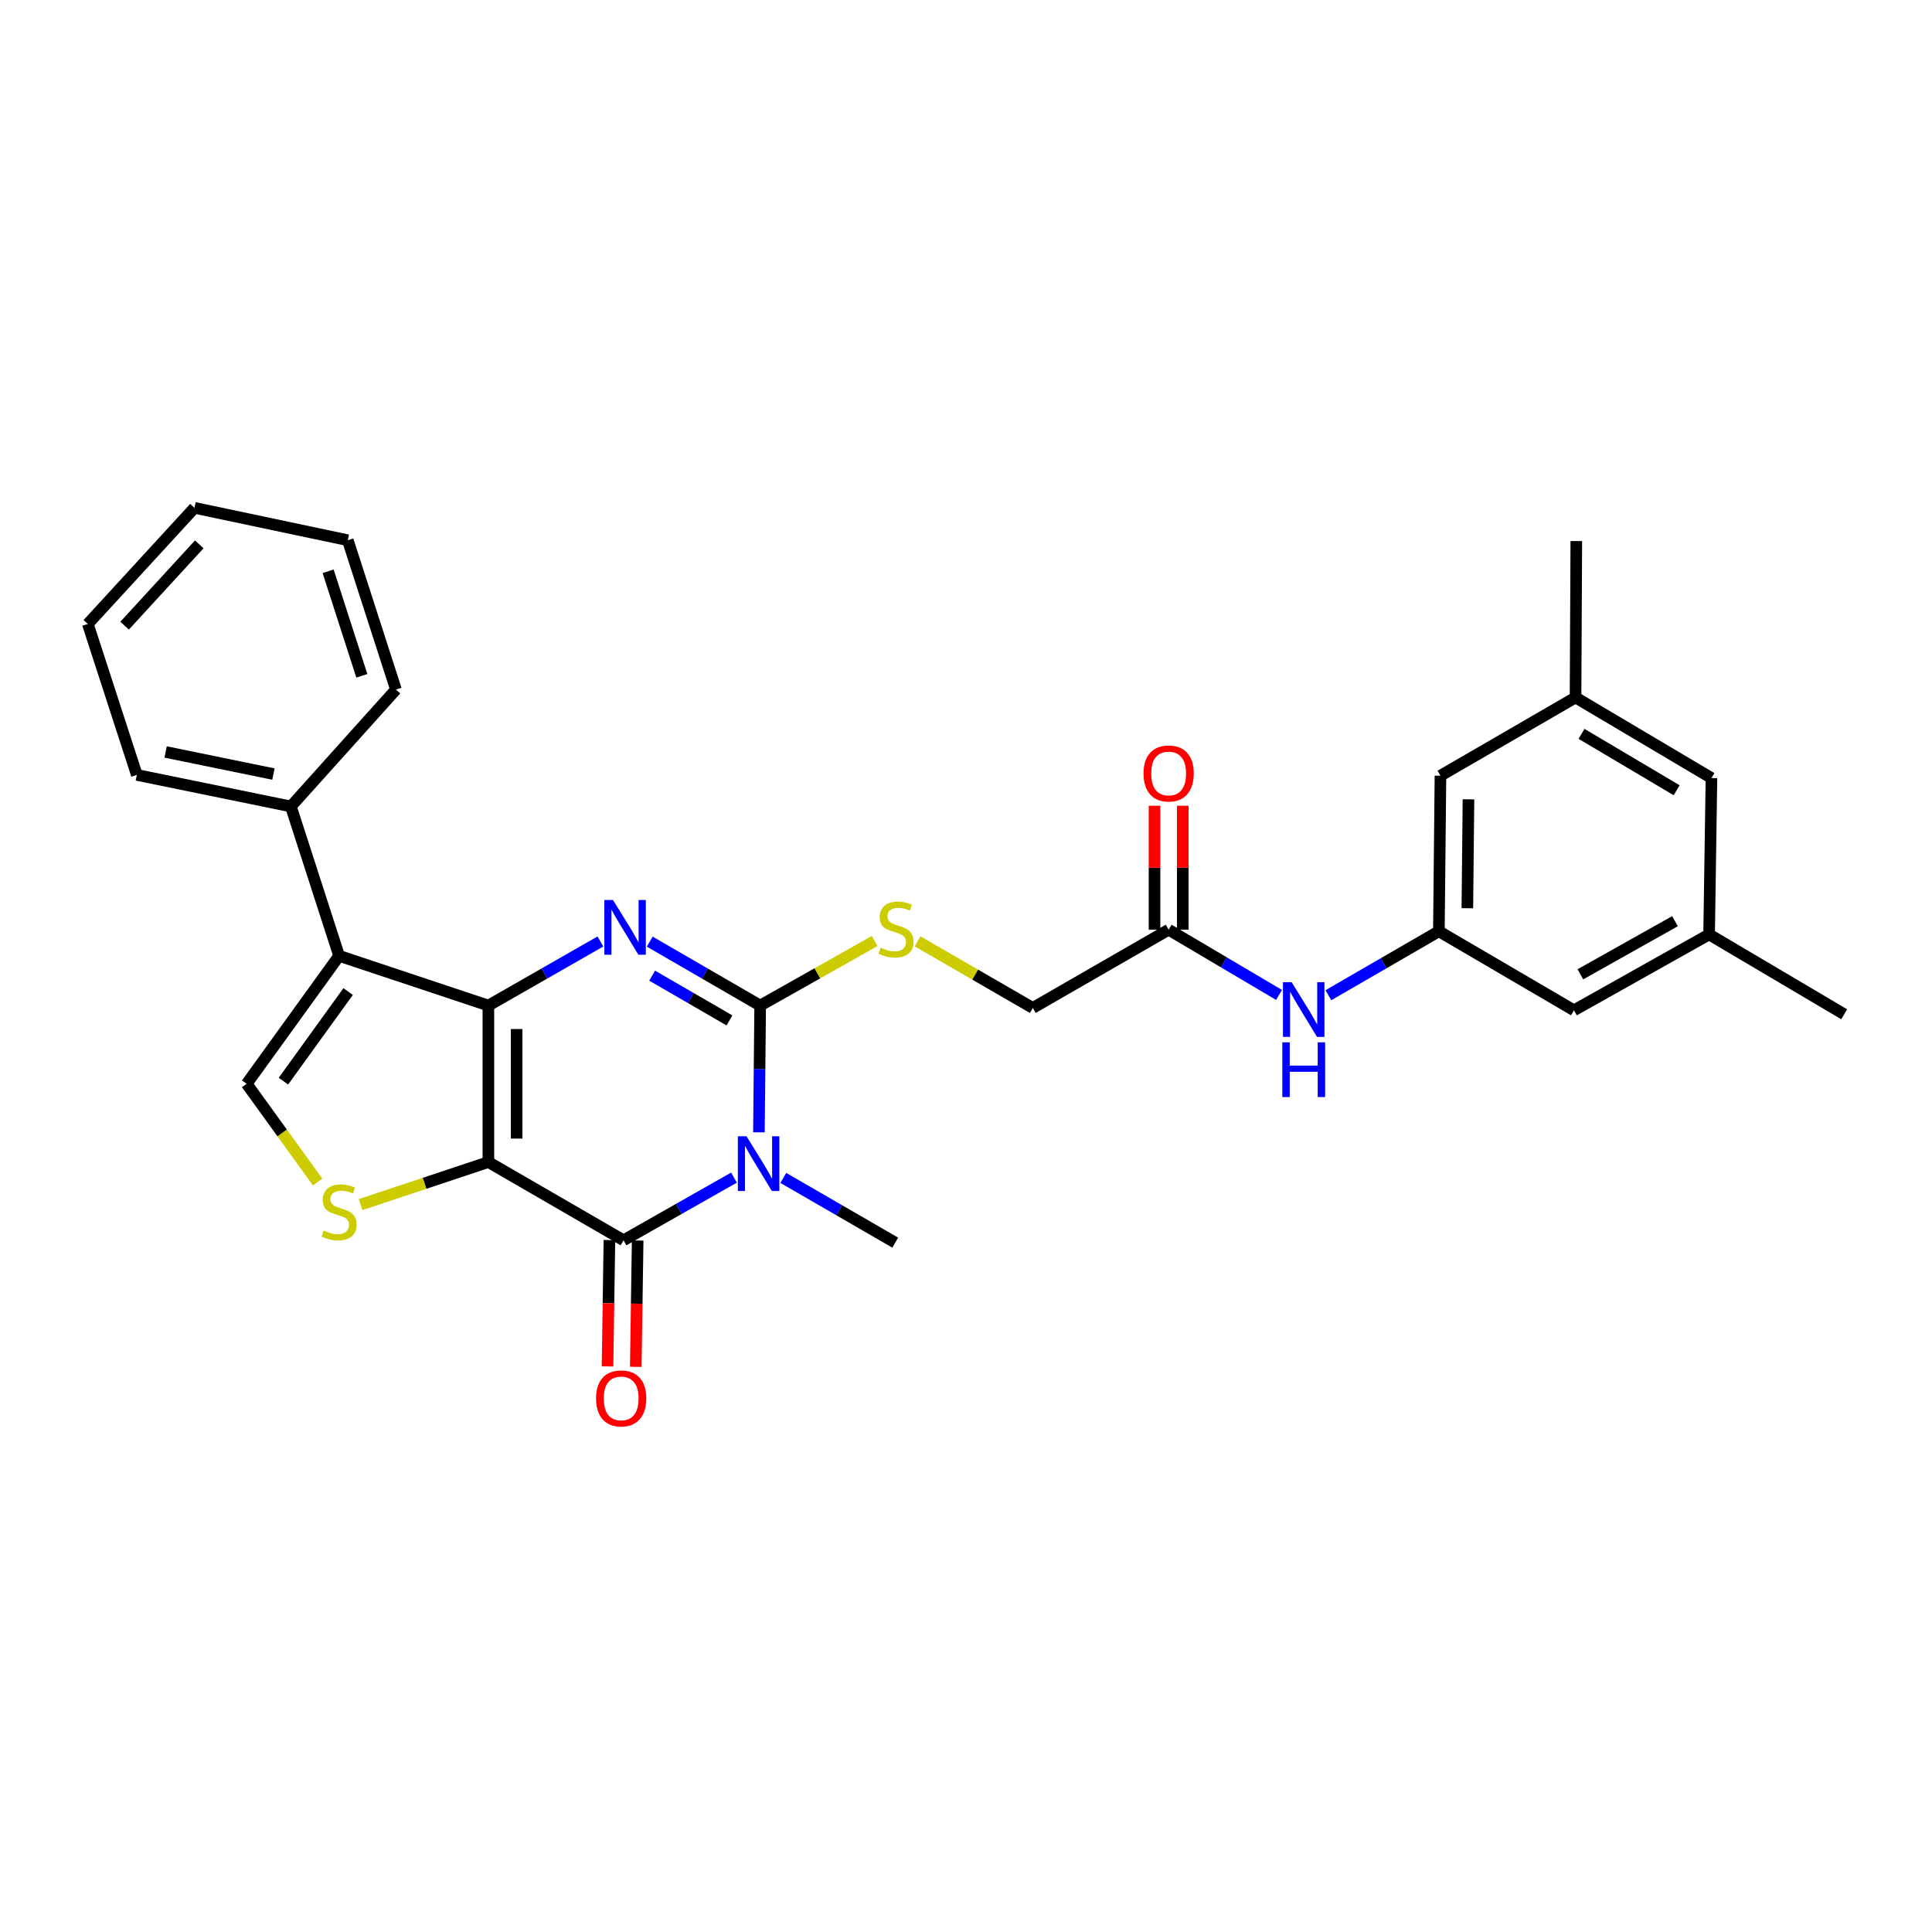 <?xml version='1.0' encoding='iso-8859-1'?>
<svg version='1.1' baseProfile='full'
              xmlns='http://www.w3.org/2000/svg'
                      xmlns:rdkit='http://www.rdkit.org/xml'
                      xmlns:xlink='http://www.w3.org/1999/xlink'
                  xml:space='preserve'
width='1000px' height='1000px' viewBox='0 0 1000 1000'>
<!-- END OF HEADER -->
<rect style='opacity:1.0;fill:#FFFFFF;stroke:none' width='1000' height='1000' x='0' y='0'> </rect>
<path class='bond-0' d='M 252.788,601.469 L 252.788,520.476' style='fill:none;fill-rule:evenodd;stroke:#000000;stroke-width:6px;stroke-linecap:butt;stroke-linejoin:miter;stroke-opacity:1' />
<path class='bond-0' d='M 267.407,589.32 L 267.407,532.625' style='fill:none;fill-rule:evenodd;stroke:#000000;stroke-width:6px;stroke-linecap:butt;stroke-linejoin:miter;stroke-opacity:1' />
<path class='bond-4' d='M 252.788,601.469 L 322.743,641.966' style='fill:none;fill-rule:evenodd;stroke:#000000;stroke-width:6px;stroke-linecap:butt;stroke-linejoin:miter;stroke-opacity:1' />
<path class='bond-6' d='M 252.788,601.469 L 219.713,612.487' style='fill:none;fill-rule:evenodd;stroke:#000000;stroke-width:6px;stroke-linecap:butt;stroke-linejoin:miter;stroke-opacity:1' />
<path class='bond-6' d='M 219.713,612.487 L 186.638,623.505' style='fill:none;fill-rule:evenodd;stroke:#CCCC00;stroke-width:6px;stroke-linecap:butt;stroke-linejoin:miter;stroke-opacity:1' />
<path class='bond-2' d='M 252.788,520.476 L 281.778,503.89' style='fill:none;fill-rule:evenodd;stroke:#000000;stroke-width:6px;stroke-linecap:butt;stroke-linejoin:miter;stroke-opacity:1' />
<path class='bond-2' d='M 281.778,503.89 L 310.769,487.305' style='fill:none;fill-rule:evenodd;stroke:#0000FF;stroke-width:6px;stroke-linecap:butt;stroke-linejoin:miter;stroke-opacity:1' />
<path class='bond-5' d='M 252.788,520.476 L 175.522,494.737' style='fill:none;fill-rule:evenodd;stroke:#000000;stroke-width:6px;stroke-linecap:butt;stroke-linejoin:miter;stroke-opacity:1' />
<path class='bond-1' d='M 379.909,609.532 L 351.326,625.749' style='fill:none;fill-rule:evenodd;stroke:#0000FF;stroke-width:6px;stroke-linecap:butt;stroke-linejoin:miter;stroke-opacity:1' />
<path class='bond-1' d='M 351.326,625.749 L 322.743,641.966' style='fill:none;fill-rule:evenodd;stroke:#000000;stroke-width:6px;stroke-linecap:butt;stroke-linejoin:miter;stroke-opacity:1' />
<path class='bond-3' d='M 392.818,586.092 L 393.14,553.284' style='fill:none;fill-rule:evenodd;stroke:#0000FF;stroke-width:6px;stroke-linecap:butt;stroke-linejoin:miter;stroke-opacity:1' />
<path class='bond-3' d='M 393.14,553.284 L 393.462,520.476' style='fill:none;fill-rule:evenodd;stroke:#000000;stroke-width:6px;stroke-linecap:butt;stroke-linejoin:miter;stroke-opacity:1' />
<path class='bond-18' d='M 405.441,609.689 L 434.409,626.441' style='fill:none;fill-rule:evenodd;stroke:#0000FF;stroke-width:6px;stroke-linecap:butt;stroke-linejoin:miter;stroke-opacity:1' />
<path class='bond-18' d='M 434.409,626.441 L 463.377,643.192' style='fill:none;fill-rule:evenodd;stroke:#000000;stroke-width:6px;stroke-linecap:butt;stroke-linejoin:miter;stroke-opacity:1' />
<path class='bond-30' d='M 336.307,487.383 L 364.885,503.929' style='fill:none;fill-rule:evenodd;stroke:#0000FF;stroke-width:6px;stroke-linecap:butt;stroke-linejoin:miter;stroke-opacity:1' />
<path class='bond-30' d='M 364.885,503.929 L 393.462,520.476' style='fill:none;fill-rule:evenodd;stroke:#000000;stroke-width:6px;stroke-linecap:butt;stroke-linejoin:miter;stroke-opacity:1' />
<path class='bond-30' d='M 337.555,504.999 L 357.559,516.581' style='fill:none;fill-rule:evenodd;stroke:#0000FF;stroke-width:6px;stroke-linecap:butt;stroke-linejoin:miter;stroke-opacity:1' />
<path class='bond-30' d='M 357.559,516.581 L 377.564,528.164' style='fill:none;fill-rule:evenodd;stroke:#000000;stroke-width:6px;stroke-linecap:butt;stroke-linejoin:miter;stroke-opacity:1' />
<path class='bond-8' d='M 393.462,520.476 L 423.086,503.771' style='fill:none;fill-rule:evenodd;stroke:#000000;stroke-width:6px;stroke-linecap:butt;stroke-linejoin:miter;stroke-opacity:1' />
<path class='bond-8' d='M 423.086,503.771 L 452.709,487.066' style='fill:none;fill-rule:evenodd;stroke:#CCCC00;stroke-width:6px;stroke-linecap:butt;stroke-linejoin:miter;stroke-opacity:1' />
<path class='bond-12' d='M 315.434,641.856 L 314.944,674.557' style='fill:none;fill-rule:evenodd;stroke:#000000;stroke-width:6px;stroke-linecap:butt;stroke-linejoin:miter;stroke-opacity:1' />
<path class='bond-12' d='M 314.944,674.557 L 314.453,707.257' style='fill:none;fill-rule:evenodd;stroke:#FF0000;stroke-width:6px;stroke-linecap:butt;stroke-linejoin:miter;stroke-opacity:1' />
<path class='bond-12' d='M 330.052,642.076 L 329.562,674.776' style='fill:none;fill-rule:evenodd;stroke:#000000;stroke-width:6px;stroke-linecap:butt;stroke-linejoin:miter;stroke-opacity:1' />
<path class='bond-12' d='M 329.562,674.776 L 329.071,707.477' style='fill:none;fill-rule:evenodd;stroke:#FF0000;stroke-width:6px;stroke-linecap:butt;stroke-linejoin:miter;stroke-opacity:1' />
<path class='bond-13' d='M 175.522,494.737 L 150.555,417.422' style='fill:none;fill-rule:evenodd;stroke:#000000;stroke-width:6px;stroke-linecap:butt;stroke-linejoin:miter;stroke-opacity:1' />
<path class='bond-29' d='M 175.522,494.737 L 127.675,560.972' style='fill:none;fill-rule:evenodd;stroke:#000000;stroke-width:6px;stroke-linecap:butt;stroke-linejoin:miter;stroke-opacity:1' />
<path class='bond-29' d='M 180.196,513.233 L 146.703,559.598' style='fill:none;fill-rule:evenodd;stroke:#000000;stroke-width:6px;stroke-linecap:butt;stroke-linejoin:miter;stroke-opacity:1' />
<path class='bond-7' d='M 164.399,611.811 L 146.037,586.392' style='fill:none;fill-rule:evenodd;stroke:#CCCC00;stroke-width:6px;stroke-linecap:butt;stroke-linejoin:miter;stroke-opacity:1' />
<path class='bond-7' d='M 146.037,586.392 L 127.675,560.972' style='fill:none;fill-rule:evenodd;stroke:#000000;stroke-width:6px;stroke-linecap:butt;stroke-linejoin:miter;stroke-opacity:1' />
<path class='bond-15' d='M 474.931,487.236 L 504.754,504.473' style='fill:none;fill-rule:evenodd;stroke:#CCCC00;stroke-width:6px;stroke-linecap:butt;stroke-linejoin:miter;stroke-opacity:1' />
<path class='bond-15' d='M 504.754,504.473 L 534.576,521.71' style='fill:none;fill-rule:evenodd;stroke:#000000;stroke-width:6px;stroke-linecap:butt;stroke-linejoin:miter;stroke-opacity:1' />
<path class='bond-9' d='M 744.76,482.026 L 716.162,498.58' style='fill:none;fill-rule:evenodd;stroke:#000000;stroke-width:6px;stroke-linecap:butt;stroke-linejoin:miter;stroke-opacity:1' />
<path class='bond-9' d='M 716.162,498.58 L 687.565,515.135' style='fill:none;fill-rule:evenodd;stroke:#0000FF;stroke-width:6px;stroke-linecap:butt;stroke-linejoin:miter;stroke-opacity:1' />
<path class='bond-19' d='M 744.76,482.026 L 814.675,522.937' style='fill:none;fill-rule:evenodd;stroke:#000000;stroke-width:6px;stroke-linecap:butt;stroke-linejoin:miter;stroke-opacity:1' />
<path class='bond-20' d='M 744.76,482.026 L 745.58,401.503' style='fill:none;fill-rule:evenodd;stroke:#000000;stroke-width:6px;stroke-linecap:butt;stroke-linejoin:miter;stroke-opacity:1' />
<path class='bond-20' d='M 759.502,470.096 L 760.076,413.73' style='fill:none;fill-rule:evenodd;stroke:#000000;stroke-width:6px;stroke-linecap:butt;stroke-linejoin:miter;stroke-opacity:1' />
<path class='bond-10' d='M 604.889,481.213 L 534.576,521.71' style='fill:none;fill-rule:evenodd;stroke:#000000;stroke-width:6px;stroke-linecap:butt;stroke-linejoin:miter;stroke-opacity:1' />
<path class='bond-11' d='M 604.889,481.213 L 633.461,498.095' style='fill:none;fill-rule:evenodd;stroke:#000000;stroke-width:6px;stroke-linecap:butt;stroke-linejoin:miter;stroke-opacity:1' />
<path class='bond-11' d='M 633.461,498.095 L 662.034,514.977' style='fill:none;fill-rule:evenodd;stroke:#0000FF;stroke-width:6px;stroke-linecap:butt;stroke-linejoin:miter;stroke-opacity:1' />
<path class='bond-14' d='M 612.199,481.213 L 612.199,449.133' style='fill:none;fill-rule:evenodd;stroke:#000000;stroke-width:6px;stroke-linecap:butt;stroke-linejoin:miter;stroke-opacity:1' />
<path class='bond-14' d='M 612.199,449.133 L 612.199,417.052' style='fill:none;fill-rule:evenodd;stroke:#FF0000;stroke-width:6px;stroke-linecap:butt;stroke-linejoin:miter;stroke-opacity:1' />
<path class='bond-14' d='M 597.579,481.213 L 597.579,449.133' style='fill:none;fill-rule:evenodd;stroke:#000000;stroke-width:6px;stroke-linecap:butt;stroke-linejoin:miter;stroke-opacity:1' />
<path class='bond-14' d='M 597.579,449.133 L 597.579,417.052' style='fill:none;fill-rule:evenodd;stroke:#FF0000;stroke-width:6px;stroke-linecap:butt;stroke-linejoin:miter;stroke-opacity:1' />
<path class='bond-22' d='M 150.555,417.422 L 70.828,401.089' style='fill:none;fill-rule:evenodd;stroke:#000000;stroke-width:6px;stroke-linecap:butt;stroke-linejoin:miter;stroke-opacity:1' />
<path class='bond-22' d='M 141.53,400.65 L 85.721,389.216' style='fill:none;fill-rule:evenodd;stroke:#000000;stroke-width:6px;stroke-linecap:butt;stroke-linejoin:miter;stroke-opacity:1' />
<path class='bond-23' d='M 150.555,417.422 L 204.94,356.913' style='fill:none;fill-rule:evenodd;stroke:#000000;stroke-width:6px;stroke-linecap:butt;stroke-linejoin:miter;stroke-opacity:1' />
<path class='bond-16' d='M 884.63,483.658 L 814.675,522.937' style='fill:none;fill-rule:evenodd;stroke:#000000;stroke-width:6px;stroke-linecap:butt;stroke-linejoin:miter;stroke-opacity:1' />
<path class='bond-16' d='M 866.979,476.802 L 818.01,504.297' style='fill:none;fill-rule:evenodd;stroke:#000000;stroke-width:6px;stroke-linecap:butt;stroke-linejoin:miter;stroke-opacity:1' />
<path class='bond-24' d='M 884.63,483.658 L 954.545,524.983' style='fill:none;fill-rule:evenodd;stroke:#000000;stroke-width:6px;stroke-linecap:butt;stroke-linejoin:miter;stroke-opacity:1' />
<path class='bond-32' d='M 884.63,483.658 L 885.849,402.721' style='fill:none;fill-rule:evenodd;stroke:#000000;stroke-width:6px;stroke-linecap:butt;stroke-linejoin:miter;stroke-opacity:1' />
<path class='bond-17' d='M 815.495,361.006 L 745.58,401.503' style='fill:none;fill-rule:evenodd;stroke:#000000;stroke-width:6px;stroke-linecap:butt;stroke-linejoin:miter;stroke-opacity:1' />
<path class='bond-21' d='M 815.495,361.006 L 885.849,402.721' style='fill:none;fill-rule:evenodd;stroke:#000000;stroke-width:6px;stroke-linecap:butt;stroke-linejoin:miter;stroke-opacity:1' />
<path class='bond-21' d='M 818.592,379.839 L 867.839,409.039' style='fill:none;fill-rule:evenodd;stroke:#000000;stroke-width:6px;stroke-linecap:butt;stroke-linejoin:miter;stroke-opacity:1' />
<path class='bond-25' d='M 815.495,361.006 L 815.893,280.053' style='fill:none;fill-rule:evenodd;stroke:#000000;stroke-width:6px;stroke-linecap:butt;stroke-linejoin:miter;stroke-opacity:1' />
<path class='bond-26' d='M 70.828,401.089 L 45.455,322.962' style='fill:none;fill-rule:evenodd;stroke:#000000;stroke-width:6px;stroke-linecap:butt;stroke-linejoin:miter;stroke-opacity:1' />
<path class='bond-27' d='M 204.94,356.913 L 180.013,279.615' style='fill:none;fill-rule:evenodd;stroke:#000000;stroke-width:6px;stroke-linecap:butt;stroke-linejoin:miter;stroke-opacity:1' />
<path class='bond-27' d='M 187.287,349.805 L 169.838,295.696' style='fill:none;fill-rule:evenodd;stroke:#000000;stroke-width:6px;stroke-linecap:butt;stroke-linejoin:miter;stroke-opacity:1' />
<path class='bond-31' d='M 45.455,322.962 L 100.652,262.851' style='fill:none;fill-rule:evenodd;stroke:#000000;stroke-width:6px;stroke-linecap:butt;stroke-linejoin:miter;stroke-opacity:1' />
<path class='bond-31' d='M 64.503,323.834 L 103.141,281.756' style='fill:none;fill-rule:evenodd;stroke:#000000;stroke-width:6px;stroke-linecap:butt;stroke-linejoin:miter;stroke-opacity:1' />
<path class='bond-28' d='M 180.013,279.615 L 100.652,262.851' style='fill:none;fill-rule:evenodd;stroke:#000000;stroke-width:6px;stroke-linecap:butt;stroke-linejoin:miter;stroke-opacity:1' />
<path  class='atom-2' d='M 386.398 588.138
L 395.678 603.138
Q 396.598 604.618, 398.078 607.298
Q 399.558 609.978, 399.638 610.138
L 399.638 588.138
L 403.398 588.138
L 403.398 616.458
L 399.518 616.458
L 389.558 600.058
Q 388.398 598.138, 387.158 595.938
Q 385.958 593.738, 385.598 593.058
L 385.598 616.458
L 381.918 616.458
L 381.918 588.138
L 386.398 588.138
' fill='#0000FF'/>
<path  class='atom-3' d='M 317.287 465.835
L 326.567 480.835
Q 327.487 482.315, 328.967 484.995
Q 330.447 487.675, 330.527 487.835
L 330.527 465.835
L 334.287 465.835
L 334.287 494.155
L 330.407 494.155
L 320.447 477.755
Q 319.287 475.835, 318.047 473.635
Q 316.847 471.435, 316.487 470.755
L 316.487 494.155
L 312.807 494.155
L 312.807 465.835
L 317.287 465.835
' fill='#0000FF'/>
<path  class='atom-7' d='M 167.522 636.928
Q 167.842 637.048, 169.162 637.608
Q 170.482 638.168, 171.922 638.528
Q 173.402 638.848, 174.842 638.848
Q 177.522 638.848, 179.082 637.568
Q 180.642 636.248, 180.642 633.968
Q 180.642 632.408, 179.842 631.448
Q 179.082 630.488, 177.882 629.968
Q 176.682 629.448, 174.682 628.848
Q 172.162 628.088, 170.642 627.368
Q 169.162 626.648, 168.082 625.128
Q 167.042 623.608, 167.042 621.048
Q 167.042 617.488, 169.442 615.288
Q 171.882 613.088, 176.682 613.088
Q 179.962 613.088, 183.682 614.648
L 182.762 617.728
Q 179.362 616.328, 176.802 616.328
Q 174.042 616.328, 172.522 617.488
Q 171.002 618.608, 171.042 620.568
Q 171.042 622.088, 171.802 623.008
Q 172.602 623.928, 173.722 624.448
Q 174.882 624.968, 176.802 625.568
Q 179.362 626.368, 180.882 627.168
Q 182.402 627.968, 183.482 629.608
Q 184.602 631.208, 184.602 633.968
Q 184.602 637.888, 181.962 640.008
Q 179.362 642.088, 175.002 642.088
Q 172.482 642.088, 170.562 641.528
Q 168.682 641.008, 166.442 640.088
L 167.522 636.928
' fill='#CCCC00'/>
<path  class='atom-9' d='M 455.808 490.527
Q 456.128 490.647, 457.448 491.207
Q 458.768 491.767, 460.208 492.127
Q 461.688 492.447, 463.128 492.447
Q 465.808 492.447, 467.368 491.167
Q 468.928 489.847, 468.928 487.567
Q 468.928 486.007, 468.128 485.047
Q 467.368 484.087, 466.168 483.567
Q 464.968 483.047, 462.968 482.447
Q 460.448 481.687, 458.928 480.967
Q 457.448 480.247, 456.368 478.727
Q 455.328 477.207, 455.328 474.647
Q 455.328 471.087, 457.728 468.887
Q 460.168 466.687, 464.968 466.687
Q 468.248 466.687, 471.968 468.247
L 471.048 471.327
Q 467.648 469.927, 465.088 469.927
Q 462.328 469.927, 460.808 471.087
Q 459.288 472.207, 459.328 474.167
Q 459.328 475.687, 460.088 476.607
Q 460.888 477.527, 462.008 478.047
Q 463.168 478.567, 465.088 479.167
Q 467.648 479.967, 469.168 480.767
Q 470.688 481.567, 471.768 483.207
Q 472.888 484.807, 472.888 487.567
Q 472.888 491.487, 470.248 493.607
Q 467.648 495.687, 463.288 495.687
Q 460.768 495.687, 458.848 495.127
Q 456.968 494.607, 454.728 493.687
L 455.808 490.527
' fill='#CCCC00'/>
<path  class='atom-12' d='M 668.544 508.362
L 677.824 523.362
Q 678.744 524.842, 680.224 527.522
Q 681.704 530.202, 681.784 530.362
L 681.784 508.362
L 685.544 508.362
L 685.544 536.682
L 681.664 536.682
L 671.704 520.282
Q 670.544 518.362, 669.304 516.162
Q 668.104 513.962, 667.744 513.282
L 667.744 536.682
L 664.064 536.682
L 664.064 508.362
L 668.544 508.362
' fill='#0000FF'/>
<path  class='atom-12' d='M 663.724 539.514
L 667.564 539.514
L 667.564 551.554
L 682.044 551.554
L 682.044 539.514
L 685.884 539.514
L 685.884 567.834
L 682.044 567.834
L 682.044 554.754
L 667.564 554.754
L 667.564 567.834
L 663.724 567.834
L 663.724 539.514
' fill='#0000FF'/>
<path  class='atom-13' d='M 308.517 723.811
Q 308.517 717.011, 311.877 713.211
Q 315.237 709.411, 321.517 709.411
Q 327.797 709.411, 331.157 713.211
Q 334.517 717.011, 334.517 723.811
Q 334.517 730.691, 331.117 734.611
Q 327.717 738.491, 321.517 738.491
Q 315.277 738.491, 311.877 734.611
Q 308.517 730.731, 308.517 723.811
M 321.517 735.291
Q 325.837 735.291, 328.157 732.411
Q 330.517 729.491, 330.517 723.811
Q 330.517 718.251, 328.157 715.451
Q 325.837 712.611, 321.517 712.611
Q 317.197 712.611, 314.837 715.411
Q 312.517 718.211, 312.517 723.811
Q 312.517 729.531, 314.837 732.411
Q 317.197 735.291, 321.517 735.291
' fill='#FF0000'/>
<path  class='atom-15' d='M 591.889 400.348
Q 591.889 393.548, 595.249 389.748
Q 598.609 385.948, 604.889 385.948
Q 611.169 385.948, 614.529 389.748
Q 617.889 393.548, 617.889 400.348
Q 617.889 407.228, 614.489 411.148
Q 611.089 415.028, 604.889 415.028
Q 598.649 415.028, 595.249 411.148
Q 591.889 407.268, 591.889 400.348
M 604.889 411.828
Q 609.209 411.828, 611.529 408.948
Q 613.889 406.028, 613.889 400.348
Q 613.889 394.788, 611.529 391.988
Q 609.209 389.148, 604.889 389.148
Q 600.569 389.148, 598.209 391.948
Q 595.889 394.748, 595.889 400.348
Q 595.889 406.068, 598.209 408.948
Q 600.569 411.828, 604.889 411.828
' fill='#FF0000'/>
</svg>
